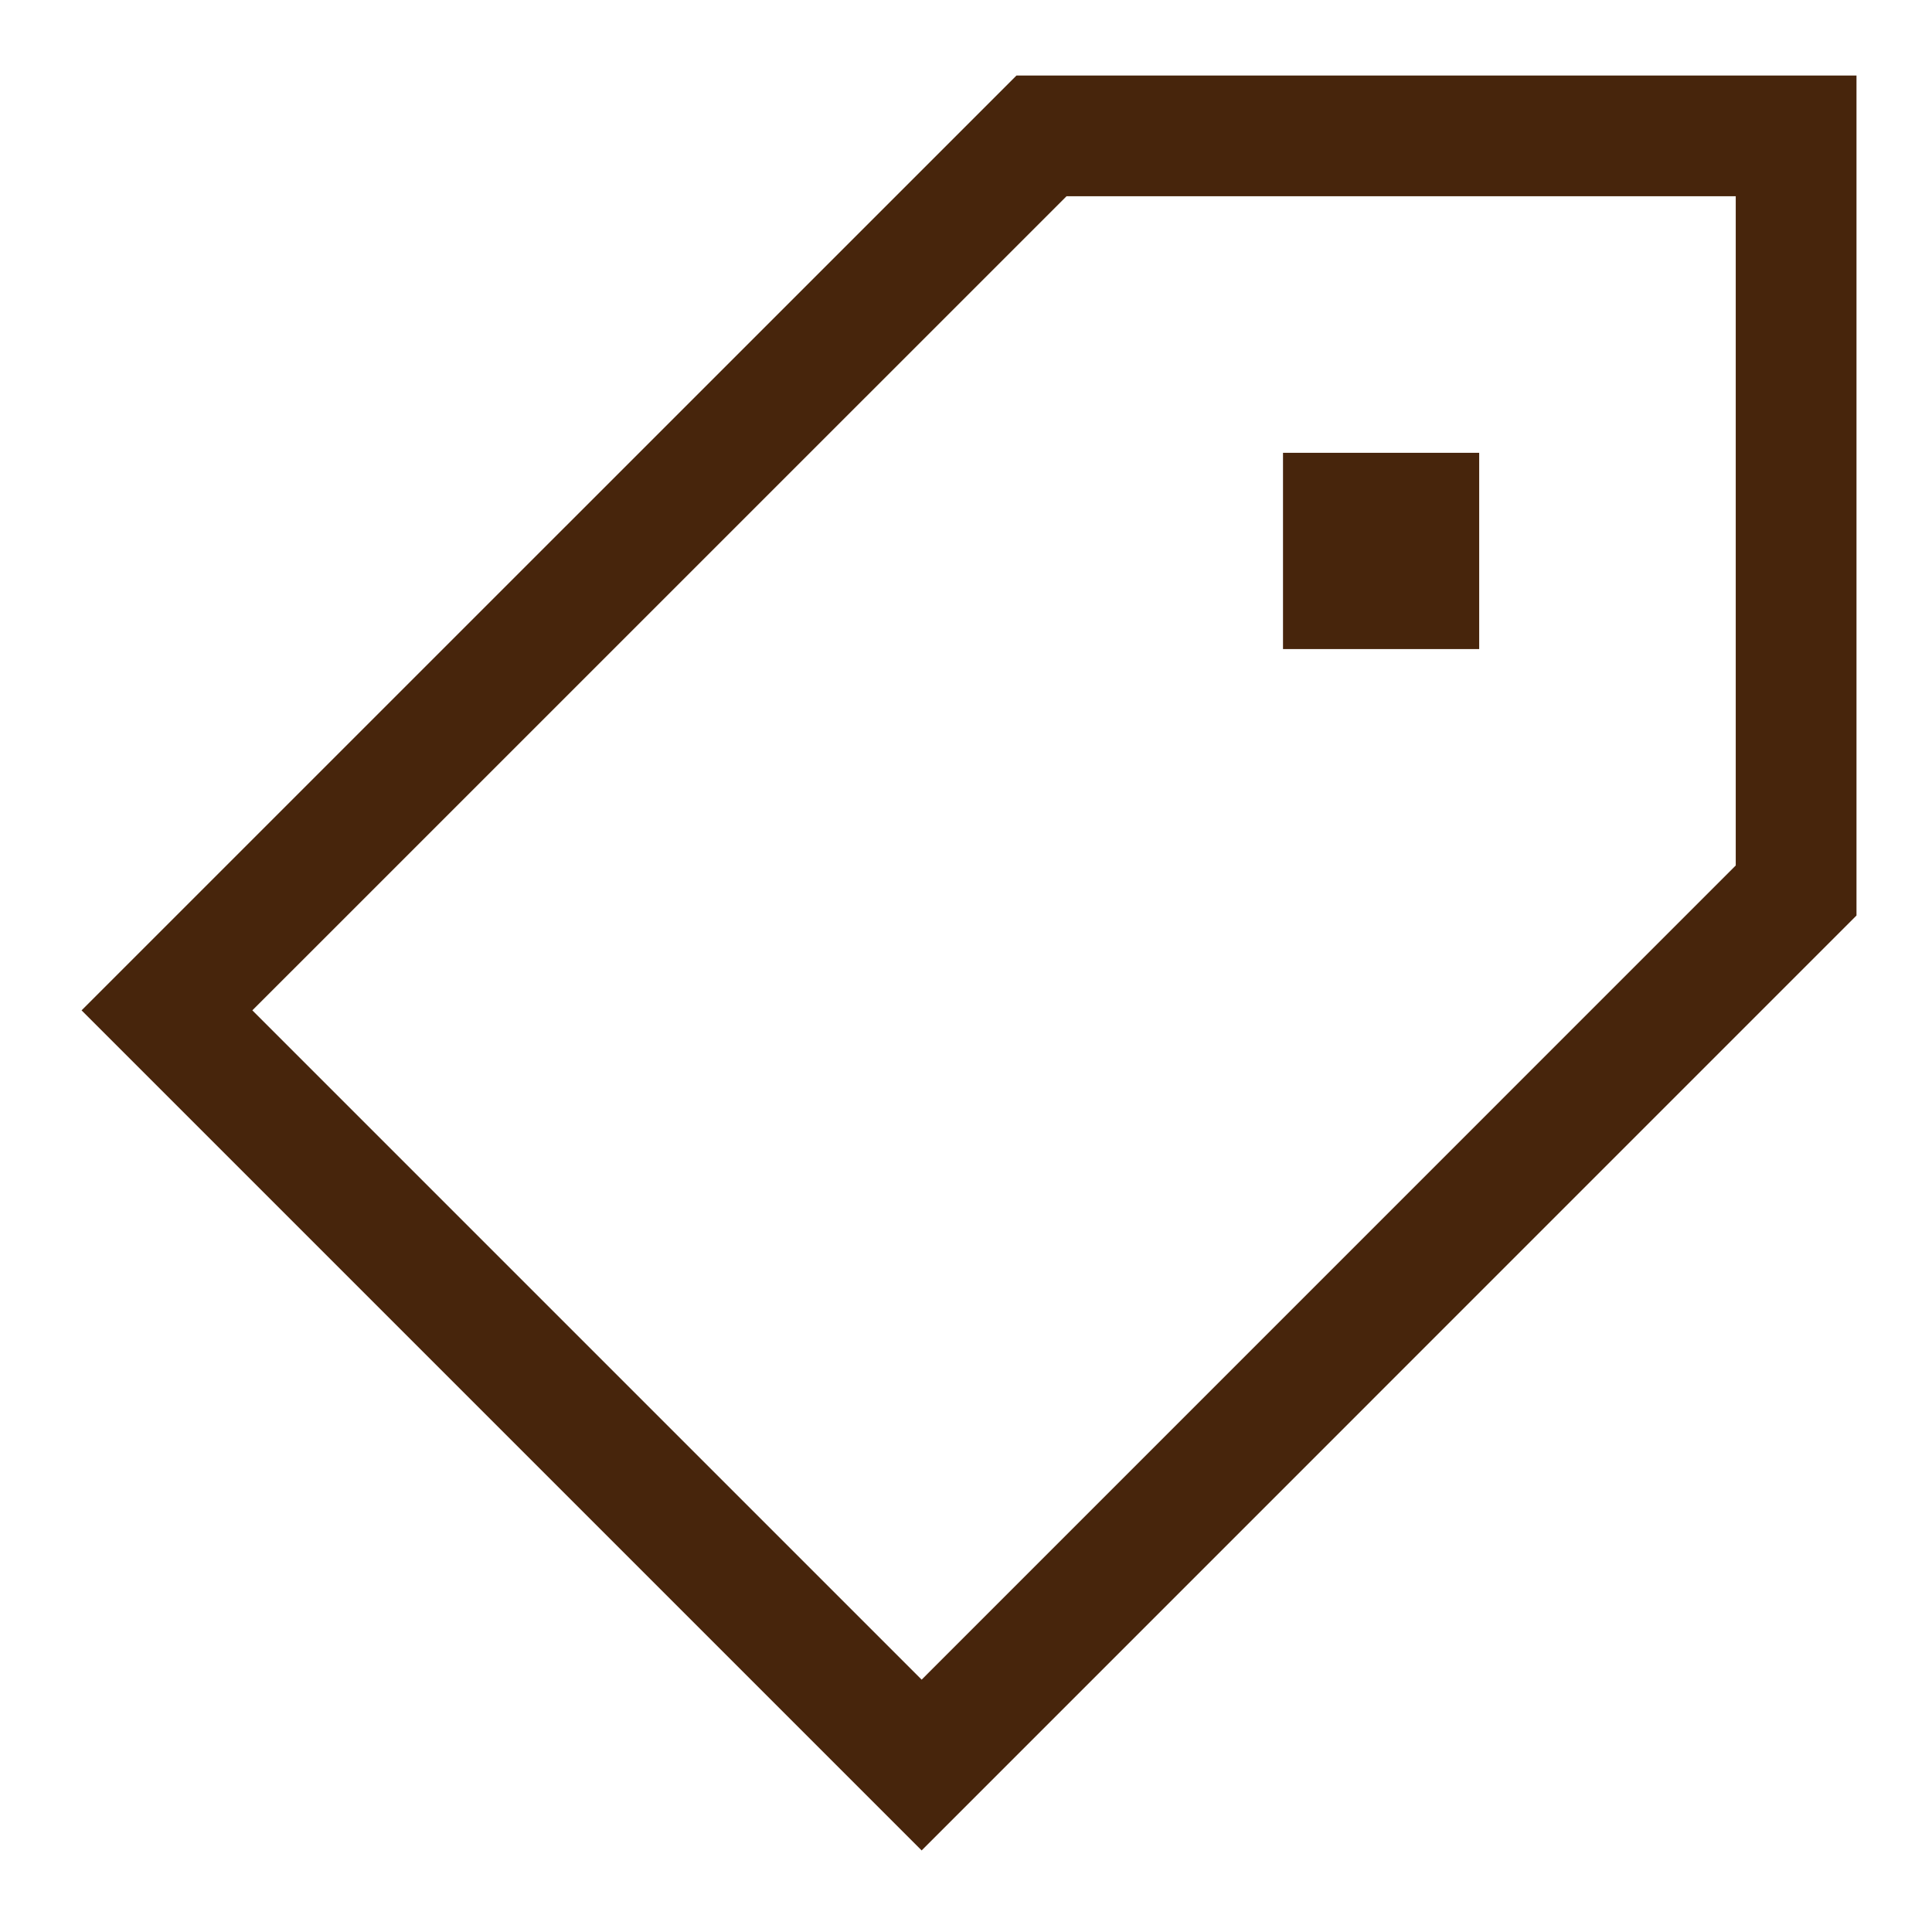 <svg xmlns="http://www.w3.org/2000/svg" fill="none" viewBox="0 0 24 24" height="24" width="24">
<path stroke-width="1.5" stroke="#47250C" d="M22.312 11.062V1.688H12.938L2.074 12.551L11.449 21.926L22.312 11.062Z"></path>
<path stroke-width="1.5" stroke="#47250C" d="M17.625 6.375H16.688V7.313H17.625V6.375Z"></path>
</svg>
